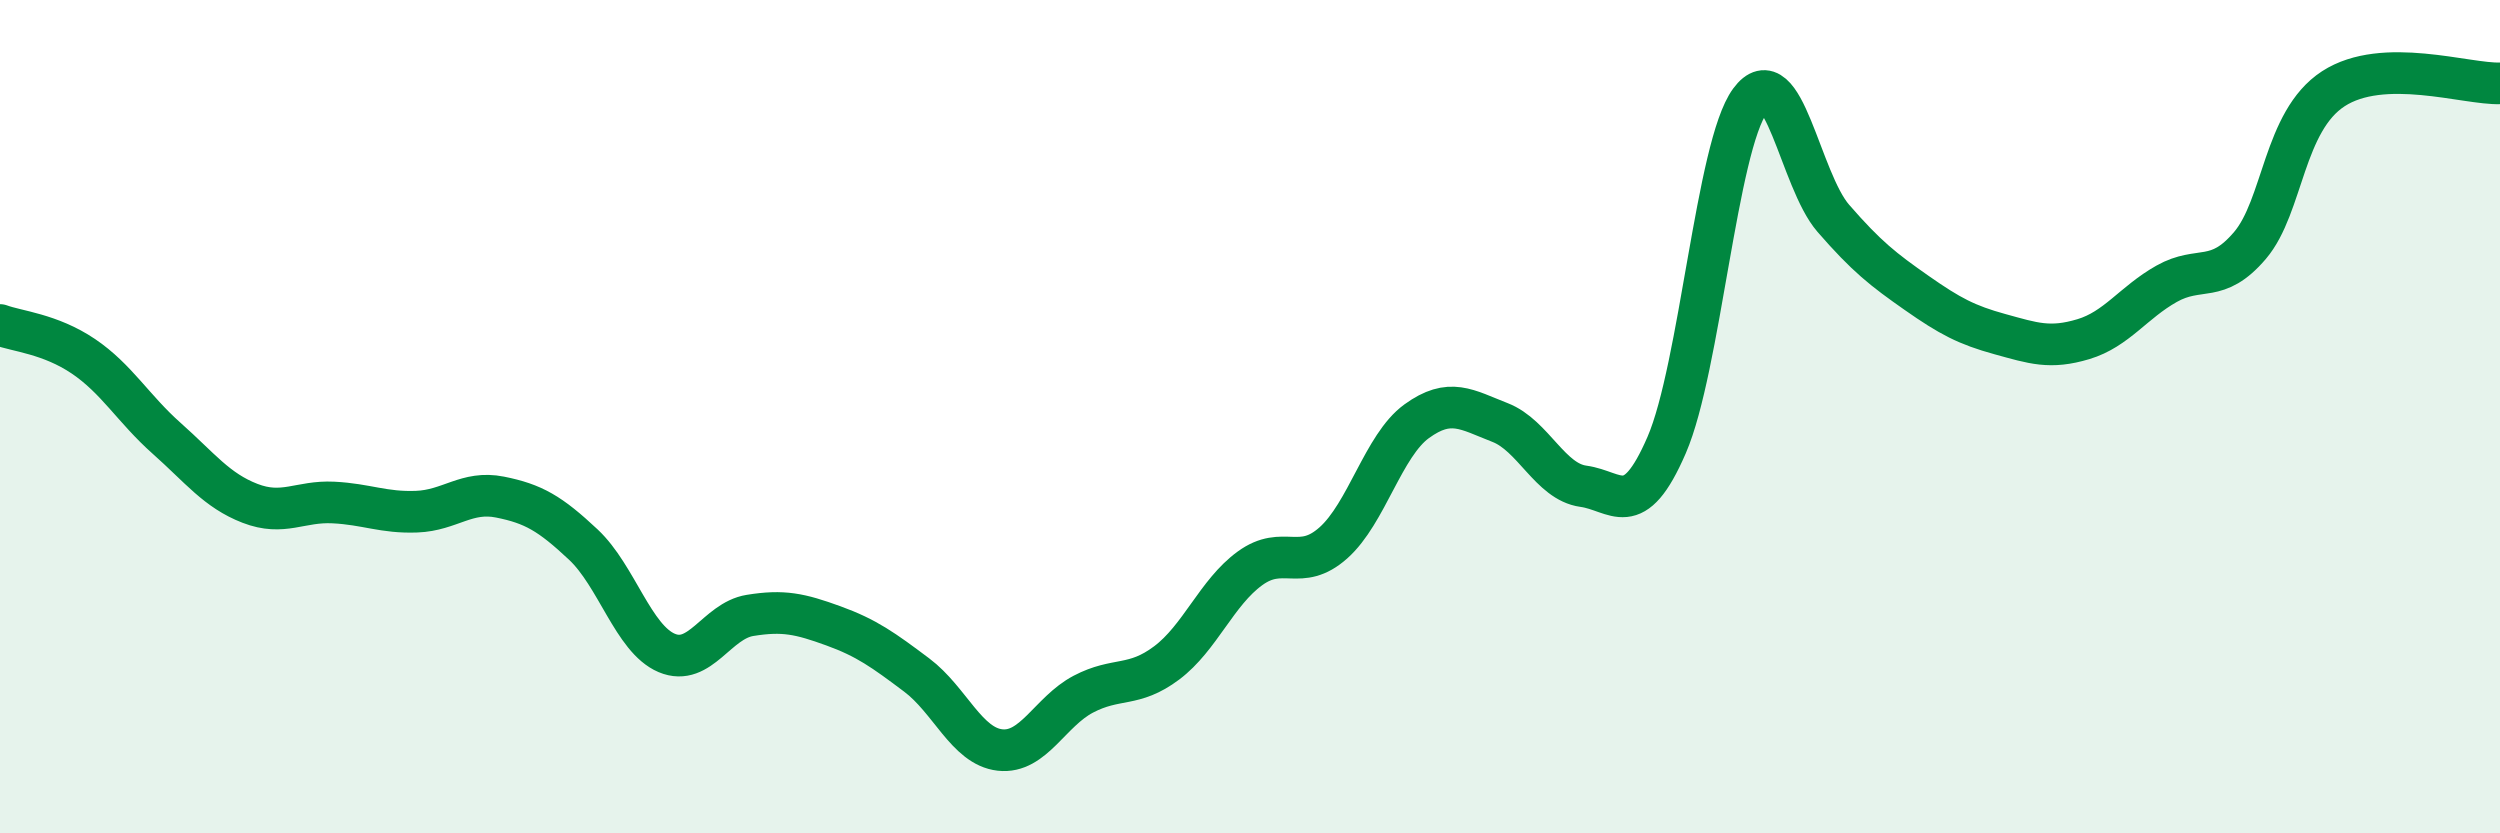 
    <svg width="60" height="20" viewBox="0 0 60 20" xmlns="http://www.w3.org/2000/svg">
      <path
        d="M 0,7.8 C 0.4,7.95 1.2,8.01 2,8.55 C 2.8,9.09 3.2,9.81 4,10.52 C 4.8,11.23 5.2,11.77 6,12.08 C 6.8,12.39 7.2,12.02 8,12.06 C 8.8,12.1 9.2,12.31 10,12.28 C 10.8,12.25 11.2,11.77 12,11.93 C 12.8,12.09 13.2,12.32 14,13.07 C 14.8,13.82 15.2,15.33 16,15.67 C 16.8,16.01 17.2,14.9 18,14.77 C 18.8,14.64 19.2,14.73 20,15.02 C 20.8,15.31 21.2,15.6 22,16.2 C 22.8,16.8 23.2,17.91 24,18 C 24.8,18.09 25.2,17.08 26,16.66 C 26.8,16.24 27.2,16.51 28,15.91 C 28.8,15.31 29.2,14.22 30,13.64 C 30.8,13.06 31.2,13.74 32,13.03 C 32.8,12.32 33.2,10.69 34,10.11 C 34.8,9.53 35.2,9.83 36,10.14 C 36.8,10.45 37.2,11.56 38,11.67 C 38.8,11.78 39.2,12.53 40,10.68 C 40.8,8.83 41.2,3.51 42,2.42 C 42.8,1.33 43.2,4.32 44,5.24 C 44.8,6.16 45.2,6.47 46,7.03 C 46.8,7.59 47.2,7.8 48,8.02 C 48.8,8.24 49.2,8.38 50,8.14 C 50.8,7.9 51.2,7.26 52,6.81 C 52.8,6.36 53.2,6.83 54,5.89 C 54.8,4.95 54.8,2.91 56,2.13 C 57.2,1.35 59.2,2.03 60,2L60 20L0 20Z"
        fill="#008740"
        opacity="0.1"
        stroke-linecap="round"
        stroke-linejoin="round"
      />
      <path
        d="M 0,7.8 C 0.4,7.95 1.2,8.01 2,8.55 C 2.8,9.09 3.2,9.81 4,10.52 C 4.8,11.23 5.2,11.77 6,12.08 C 6.8,12.39 7.2,12.02 8,12.06 C 8.8,12.1 9.2,12.31 10,12.28 C 10.8,12.25 11.2,11.77 12,11.93 C 12.8,12.09 13.2,12.32 14,13.07 C 14.8,13.82 15.2,15.33 16,15.67 C 16.8,16.01 17.2,14.9 18,14.77 C 18.8,14.64 19.2,14.73 20,15.02 C 20.8,15.31 21.2,15.6 22,16.2 C 22.8,16.8 23.2,17.91 24,18 C 24.8,18.09 25.2,17.08 26,16.66 C 26.8,16.24 27.2,16.51 28,15.91 C 28.8,15.31 29.2,14.22 30,13.64 C 30.8,13.06 31.2,13.74 32,13.03 C 32.8,12.32 33.2,10.69 34,10.11 C 34.8,9.53 35.2,9.83 36,10.14 C 36.8,10.45 37.2,11.56 38,11.67 C 38.8,11.78 39.2,12.53 40,10.68 C 40.8,8.83 41.2,3.51 42,2.42 C 42.8,1.33 43.2,4.32 44,5.24 C 44.8,6.16 45.2,6.47 46,7.03 C 46.8,7.59 47.2,7.8 48,8.02 C 48.8,8.24 49.2,8.38 50,8.14 C 50.8,7.9 51.2,7.26 52,6.81 C 52.8,6.36 53.2,6.83 54,5.89 C 54.8,4.95 54.8,2.91 56,2.13 C 57.2,1.35 59.2,2.03 60,2"
        stroke="#008740"
        stroke-width="1"
        fill="none"
        stroke-linecap="round"
        stroke-linejoin="round"
      />
    </svg>
  